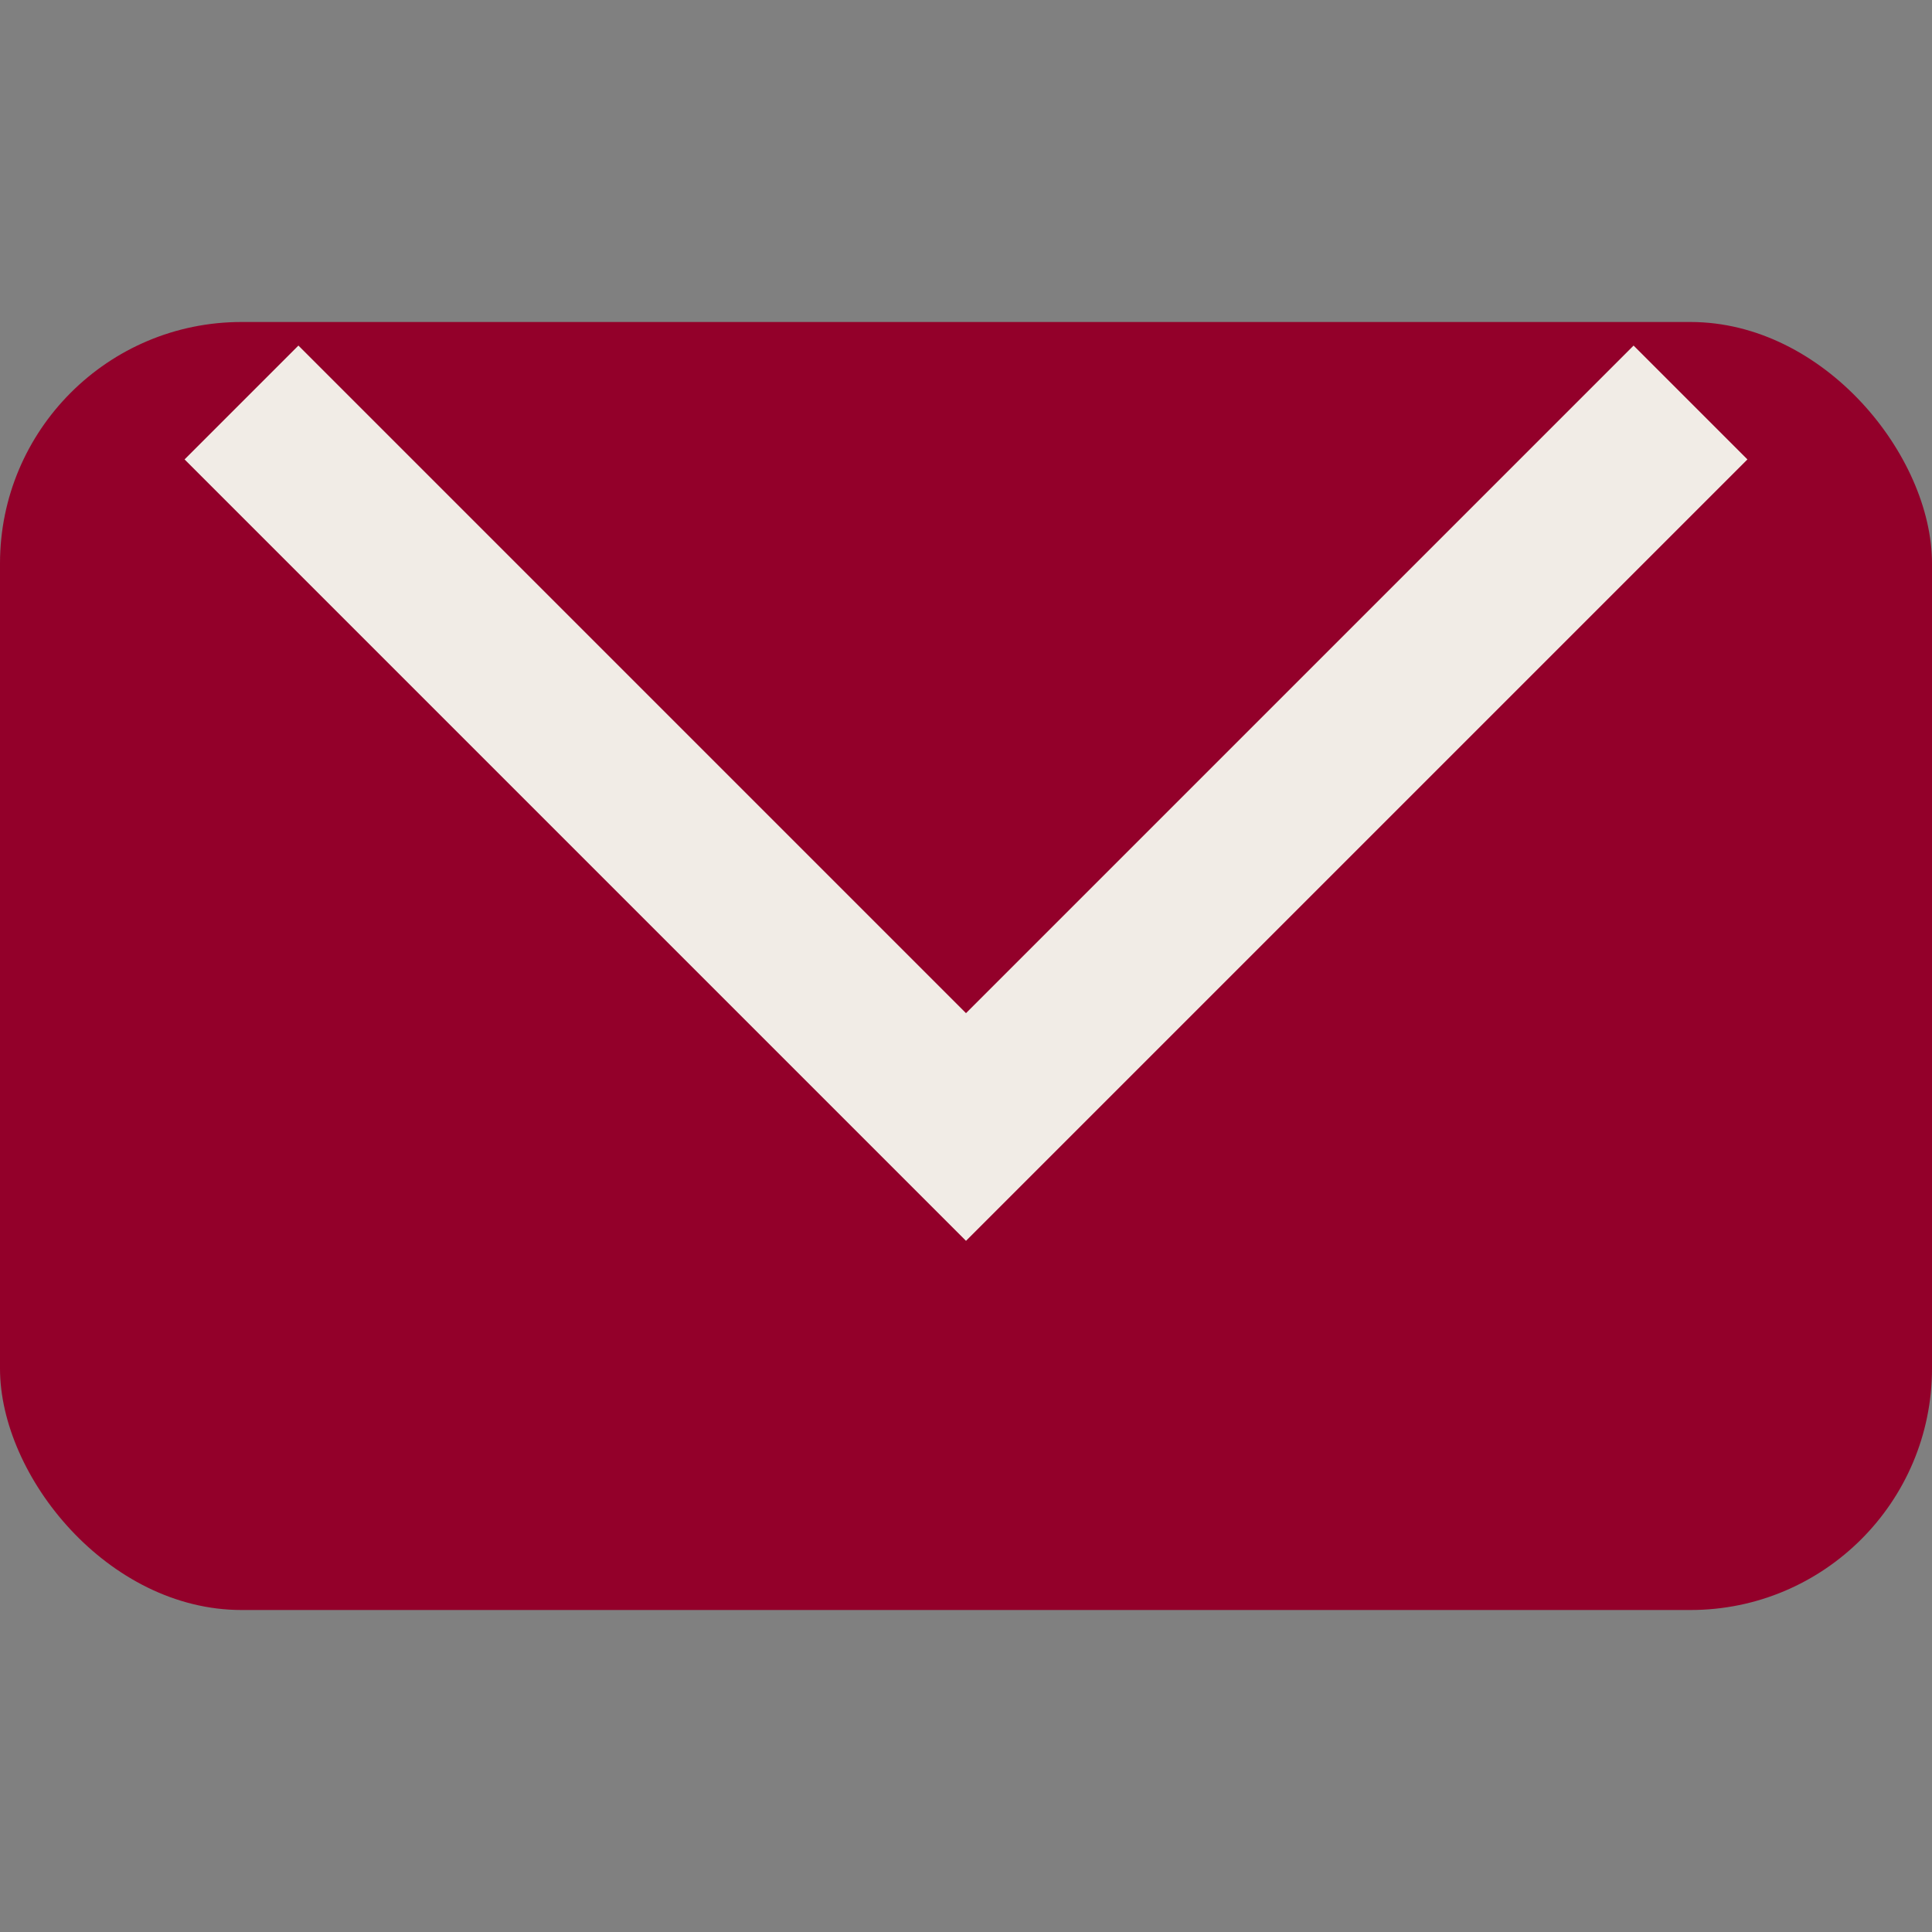 <?xml version="1.0" encoding="UTF-8"?>
<svg xmlns="http://www.w3.org/2000/svg" width="24" height="24" viewBox="0 0 24 24"><rect x="0" y="0" width="24" height="24" fill="#808080" stroke="none"/><rect width="24" height="16" y="4" rx="3" fill="#93002A"/><polyline points="3,5 12,14 21,5" fill="none" stroke="#F1ECE6" stroke-width="2"/></svg>
